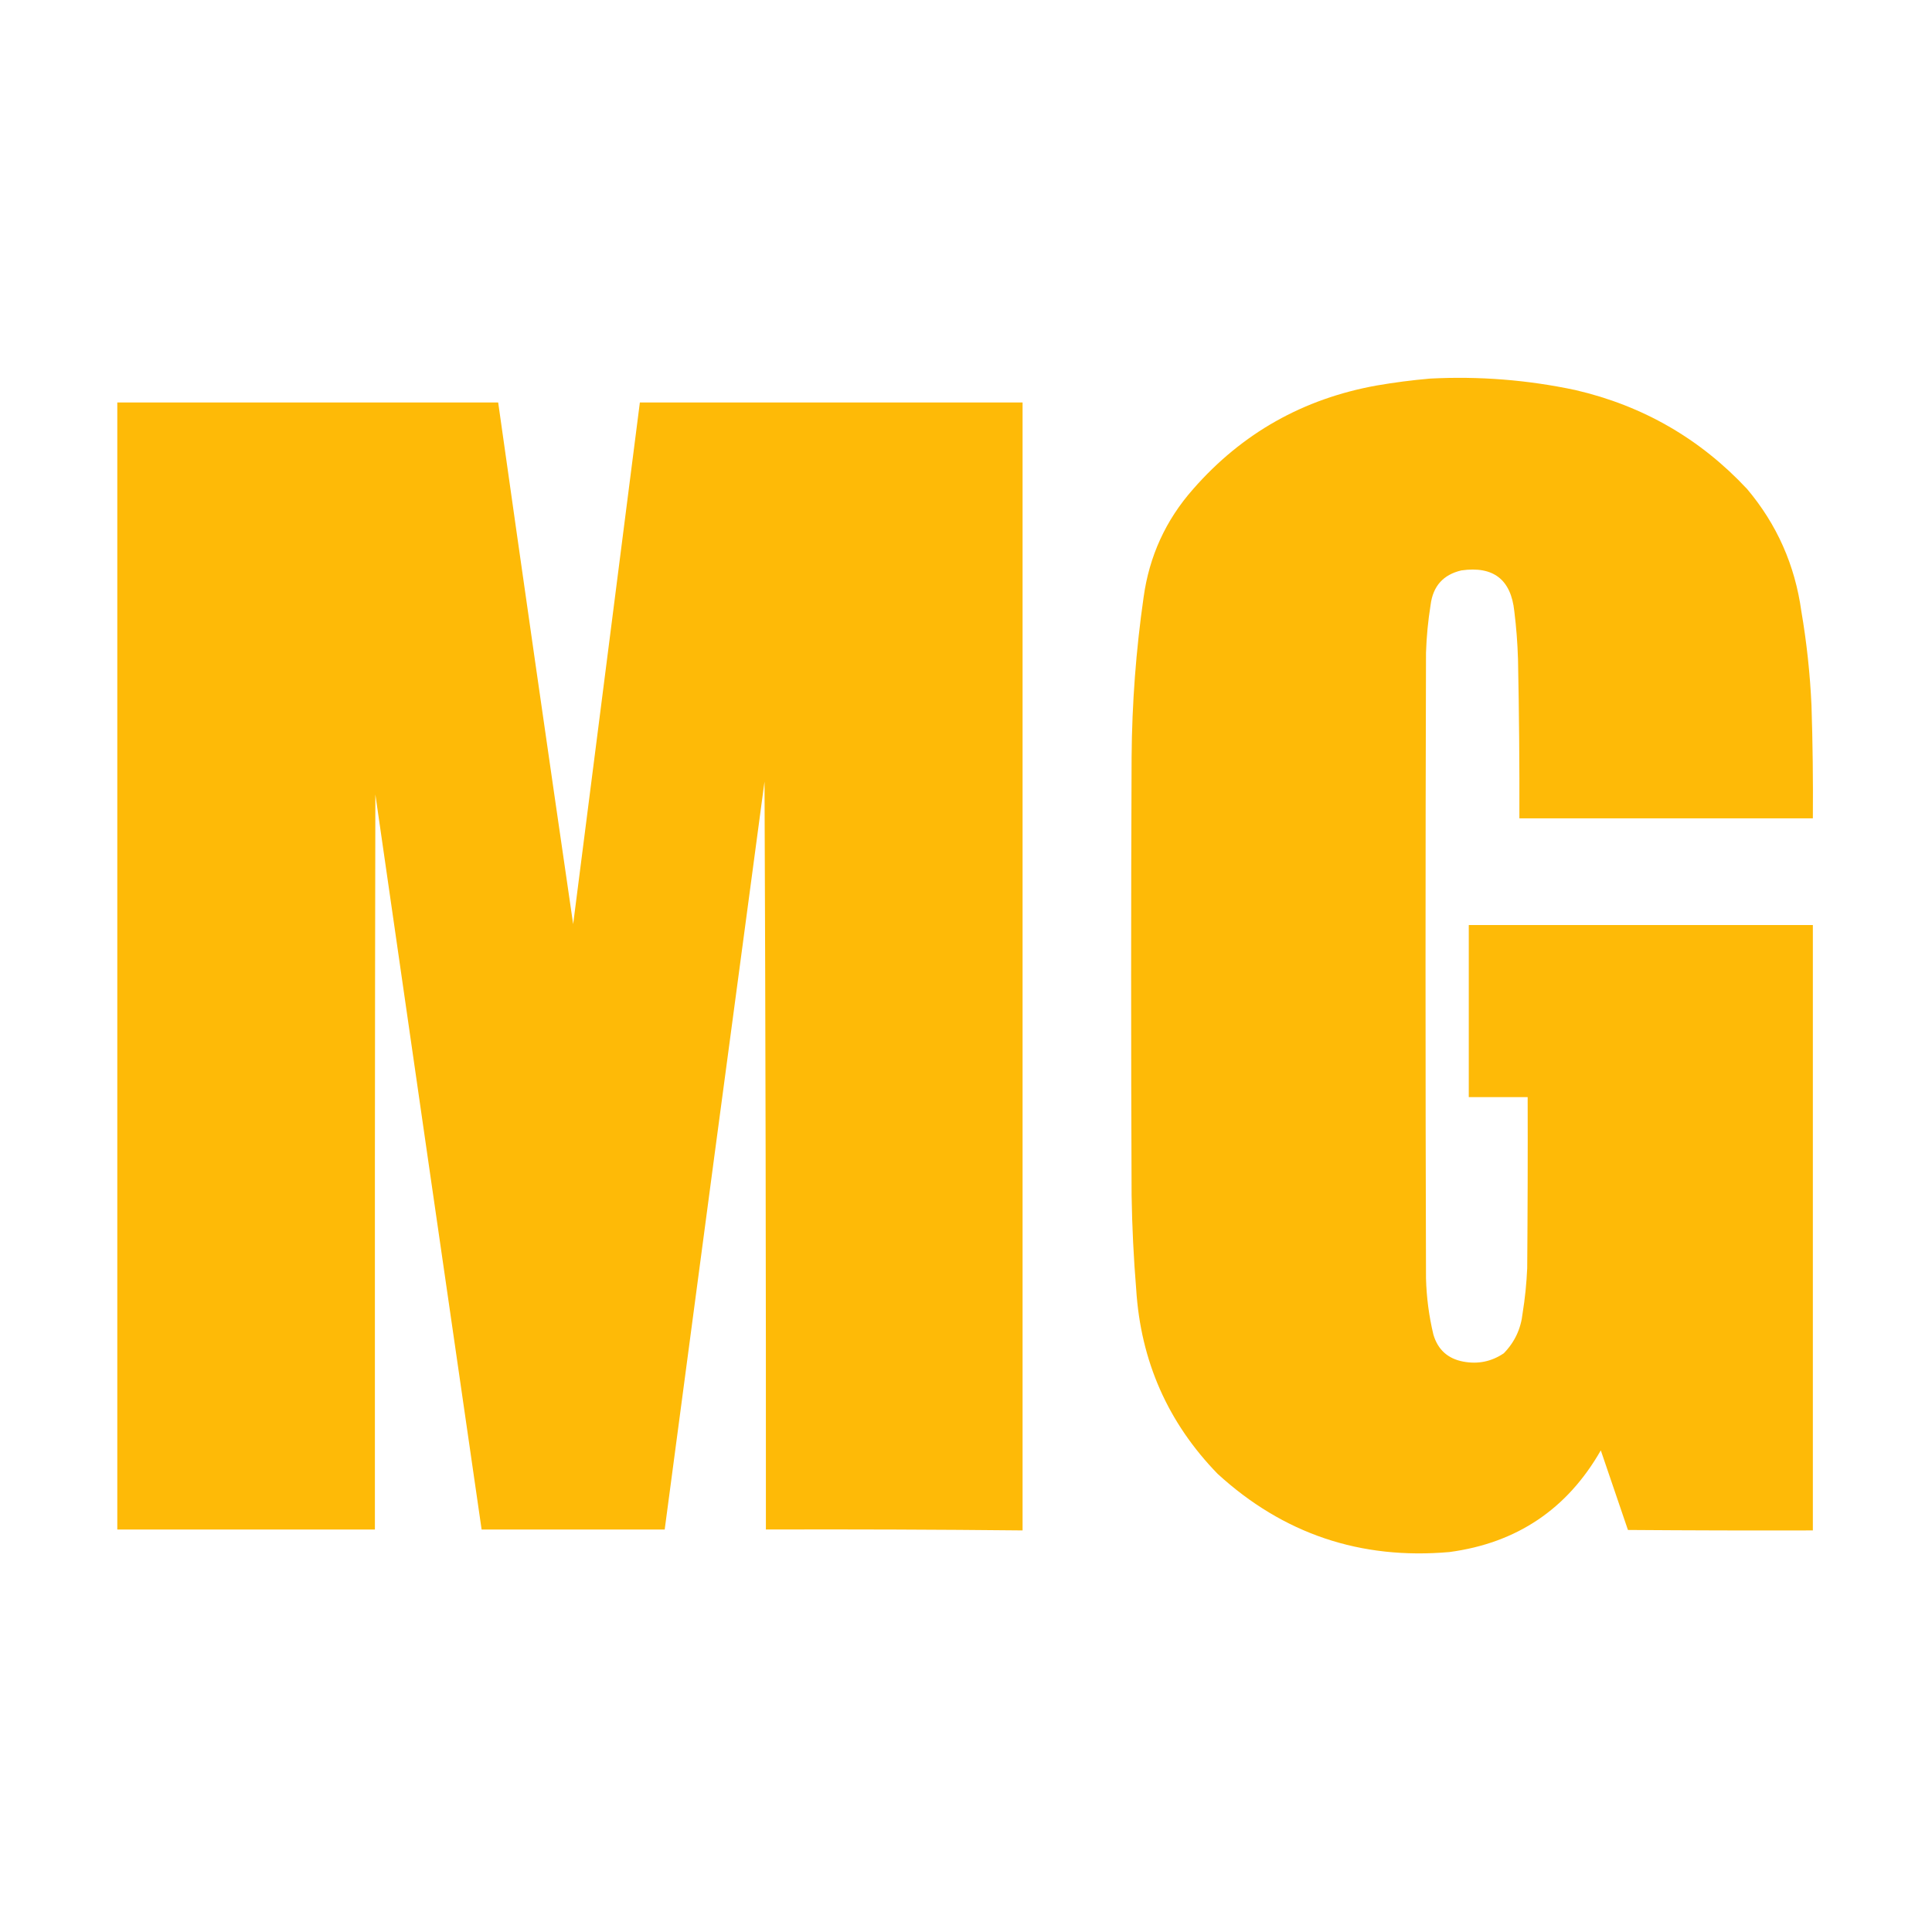 <?xml version="1.0" encoding="UTF-8"?>
<!DOCTYPE svg PUBLIC "-//W3C//DTD SVG 1.1//EN" "http://www.w3.org/Graphics/SVG/1.1/DTD/svg11.dtd">
<svg xmlns="http://www.w3.org/2000/svg" version="1.1" width="2100px" height="2100px" style="shape-rendering:geometricPrecision; text-rendering:geometricPrecision; image-rendering:optimizeQuality; fill-rule:evenodd; clip-rule:evenodd" xmlns:xlink="http://www.w3.org/1999/xlink">
<g><path style="opacity:0.995" fill="#feba07" d="M 1554.5,411.5 C 1607.74,408.749 1660.41,412.916 1712.5,424C 1785.78,441.025 1847.94,476.859 1899,531.5C 1931.39,569.916 1951.05,614.25 1958,664.5C 1963.78,698.27 1967.44,732.27 1969,766.5C 1970.33,807.488 1970.83,848.488 1970.5,889.5C 1864.17,889.5 1757.83,889.5 1651.5,889.5C 1651.69,831.827 1651.19,774.161 1650,716.5C 1649.48,699.103 1648.15,681.77 1646,664.5C 1642.38,629.901 1623.21,615.068 1588.5,620C 1568.74,624.598 1557.58,637.098 1555,657.5C 1552.23,674.725 1550.56,692.058 1550,709.5C 1549.33,936.167 1549.33,1162.83 1550,1389.5C 1550.55,1410.12 1553.22,1430.45 1558,1450.5C 1562.82,1466.98 1573.65,1476.82 1590.5,1480C 1606.46,1483.01 1621.12,1480.01 1634.5,1471C 1646.3,1458.96 1653.14,1444.46 1655,1427.5C 1657.63,1411.27 1659.29,1394.93 1660,1378.5C 1660.5,1316.5 1660.67,1254.5 1660.5,1192.5C 1639.17,1192.5 1617.83,1192.5 1596.5,1192.5C 1596.5,1130.17 1596.5,1067.83 1596.5,1005.5C 1721.17,1005.5 1845.83,1005.5 1970.5,1005.5C 1970.5,1224.83 1970.5,1444.17 1970.5,1663.5C 1903.5,1663.67 1836.5,1663.5 1769.5,1663C 1759.67,1634.18 1749.84,1605.35 1740,1576.5C 1703.5,1640.35 1648.67,1677.19 1575.5,1687C 1478.74,1695.52 1394.74,1667.19 1323.5,1602C 1269.44,1546.35 1239.94,1479.52 1235,1401.5C 1232.21,1367.56 1230.54,1333.56 1230,1299.5C 1229.33,1140.5 1229.33,981.5 1230,822.5C 1230.44,764.532 1234.78,706.865 1243,649.5C 1249.15,604.548 1267.15,565.215 1297,531.5C 1350.12,470.843 1416.62,433.343 1496.5,419C 1515.88,415.662 1535.21,413.162 1554.5,411.5 Z"/></g>
<g><path style="opacity:0.997" fill="#feba07" d="M 127.5,437.5 C 265.5,437.5 403.5,437.5 541.5,437.5C 568.244,626.543 595.411,815.543 623,1004.5C 647.25,815.502 671.416,626.502 695.5,437.5C 834.167,437.5 972.833,437.5 1111.5,437.5C 1111.5,846.167 1111.5,1254.83 1111.5,1663.5C 1018.5,1662.56 925.505,1662.23 832.5,1662.5C 832.616,1391.5 832.116,1120.5 831,849.5C 794.586,1120.48 758.42,1391.48 722.5,1662.5C 656.167,1662.5 589.833,1662.5 523.5,1662.5C 484.862,1396.2 446.362,1129.87 408,863.5C 407.5,1129.83 407.333,1396.17 407.5,1662.5C 314.167,1662.5 220.833,1662.5 127.5,1662.5C 127.5,1254.17 127.5,845.833 127.5,437.5 Z"/></g>
</svg>
